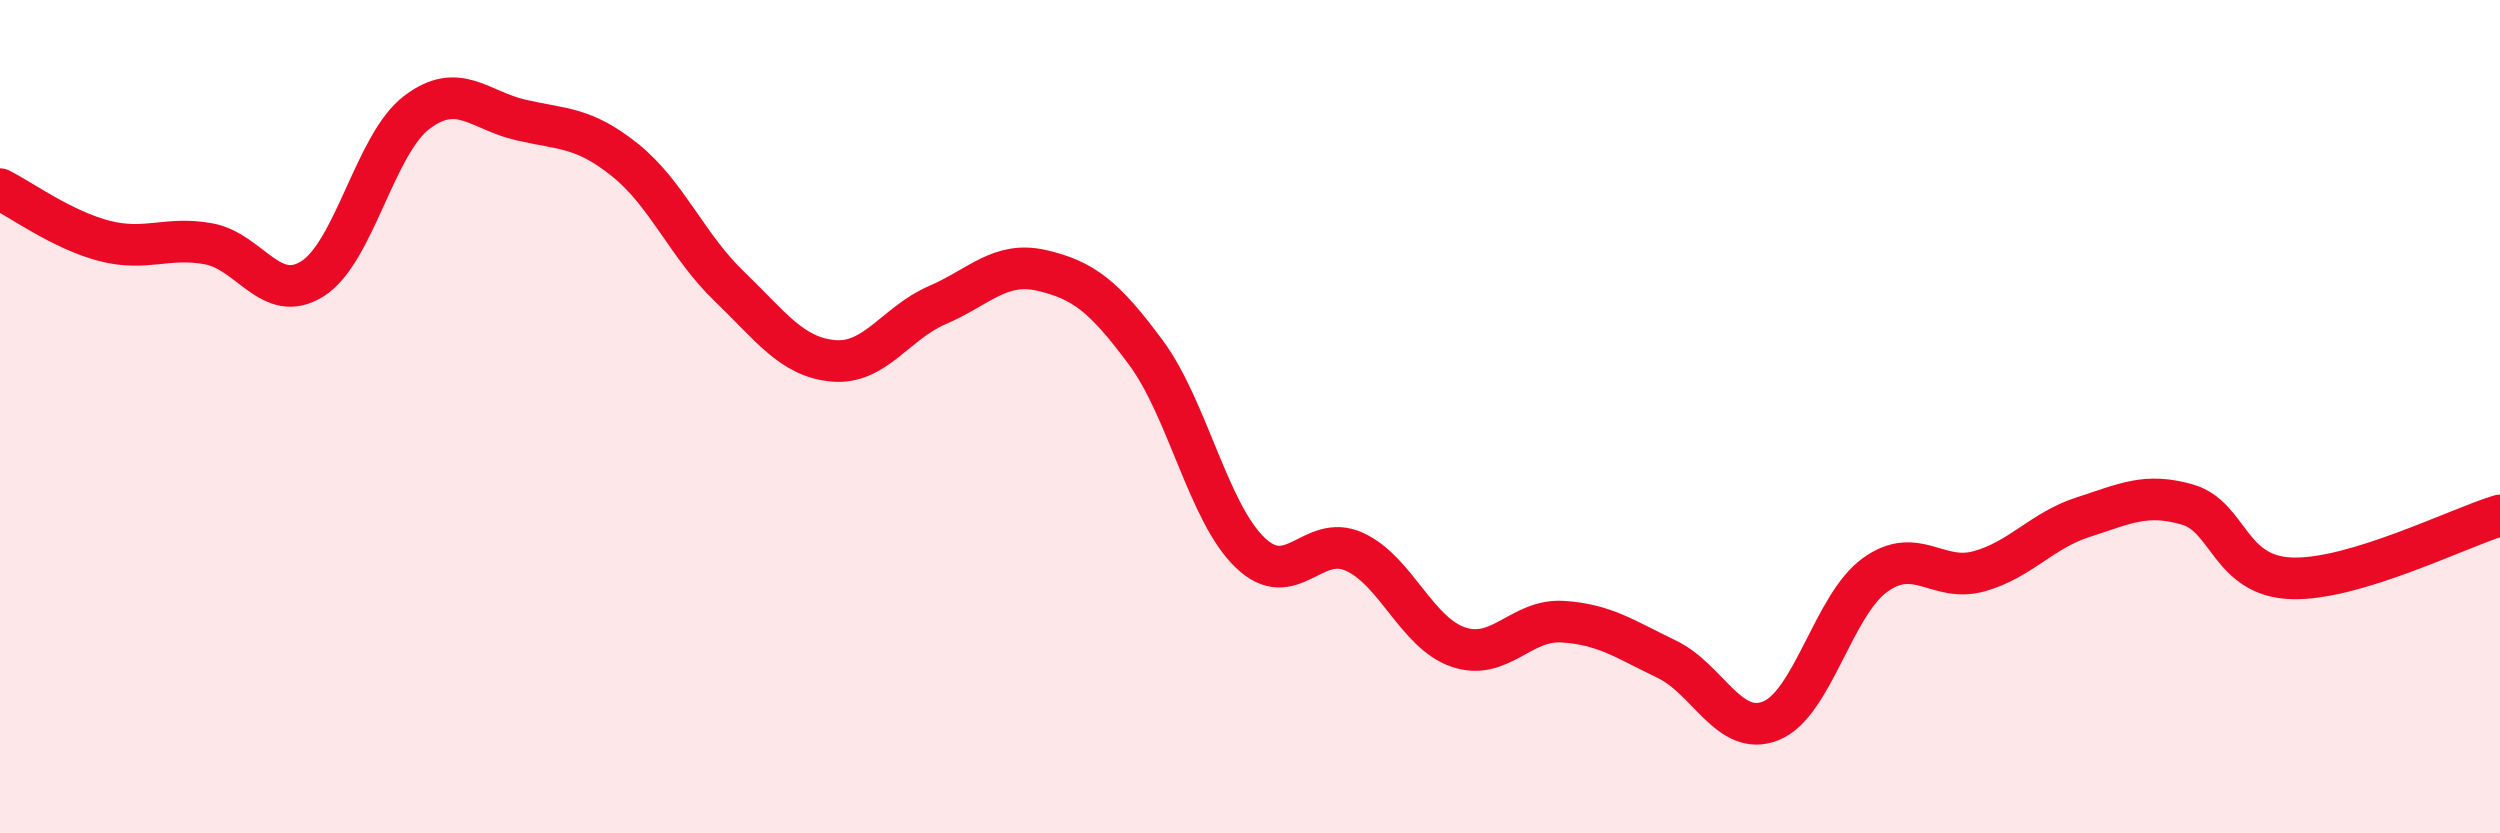 
    <svg width="60" height="20" viewBox="0 0 60 20" xmlns="http://www.w3.org/2000/svg">
      <path
        d="M 0,4.54 C 0.5,4.79 1.5,5.52 2.5,5.78 C 3.5,6.04 4,5.67 5,5.85 C 6,6.03 6.5,7.32 7.5,6.69 C 8.5,6.06 9,3.46 10,2.7 C 11,1.94 11.5,2.65 12.5,2.88 C 13.5,3.11 14,3.04 15,3.84 C 16,4.64 16.5,5.91 17.5,6.87 C 18.5,7.83 19,8.57 20,8.66 C 21,8.75 21.5,7.75 22.5,7.32 C 23.5,6.89 24,6.26 25,6.49 C 26,6.72 26.5,7.11 27.5,8.46 C 28.5,9.81 29,12.3 30,13.26 C 31,14.22 31.5,12.79 32.5,13.24 C 33.5,13.69 34,15.19 35,15.53 C 36,15.87 36.5,14.86 37.5,14.92 C 38.5,14.98 39,15.34 40,15.82 C 41,16.3 41.5,17.7 42.5,17.3 C 43.5,16.9 44,14.52 45,13.8 C 46,13.08 46.5,13.99 47.5,13.71 C 48.5,13.43 49,12.73 50,12.41 C 51,12.09 51.5,11.82 52.5,12.11 C 53.5,12.4 53.5,13.83 55,13.88 C 56.5,13.93 59,12.67 60,12.37L60 20L0 20Z"
        fill="#EB0A25"
        opacity="0.1"
        stroke-linecap="round"
        stroke-linejoin="round"
      />
      <path
        d="M 0,4.54 C 0.5,4.79 1.5,5.52 2.5,5.78 C 3.5,6.04 4,5.67 5,5.85 C 6,6.03 6.5,7.32 7.5,6.69 C 8.5,6.06 9,3.46 10,2.7 C 11,1.94 11.5,2.65 12.5,2.88 C 13.5,3.11 14,3.04 15,3.84 C 16,4.64 16.5,5.91 17.5,6.87 C 18.5,7.83 19,8.57 20,8.66 C 21,8.75 21.5,7.75 22.5,7.32 C 23.5,6.89 24,6.26 25,6.49 C 26,6.72 26.5,7.11 27.5,8.46 C 28.5,9.81 29,12.3 30,13.26 C 31,14.22 31.5,12.79 32.5,13.24 C 33.5,13.69 34,15.19 35,15.53 C 36,15.87 36.5,14.86 37.5,14.92 C 38.5,14.98 39,15.34 40,15.82 C 41,16.3 41.5,17.7 42.5,17.3 C 43.5,16.9 44,14.52 45,13.8 C 46,13.08 46.5,13.99 47.5,13.71 C 48.5,13.43 49,12.73 50,12.41 C 51,12.09 51.5,11.82 52.5,12.11 C 53.5,12.4 53.5,13.83 55,13.88 C 56.5,13.93 59,12.67 60,12.37"
        stroke="#EB0A25"
        stroke-width="1"
        fill="none"
        stroke-linecap="round"
        stroke-linejoin="round"
      />
    </svg>
  